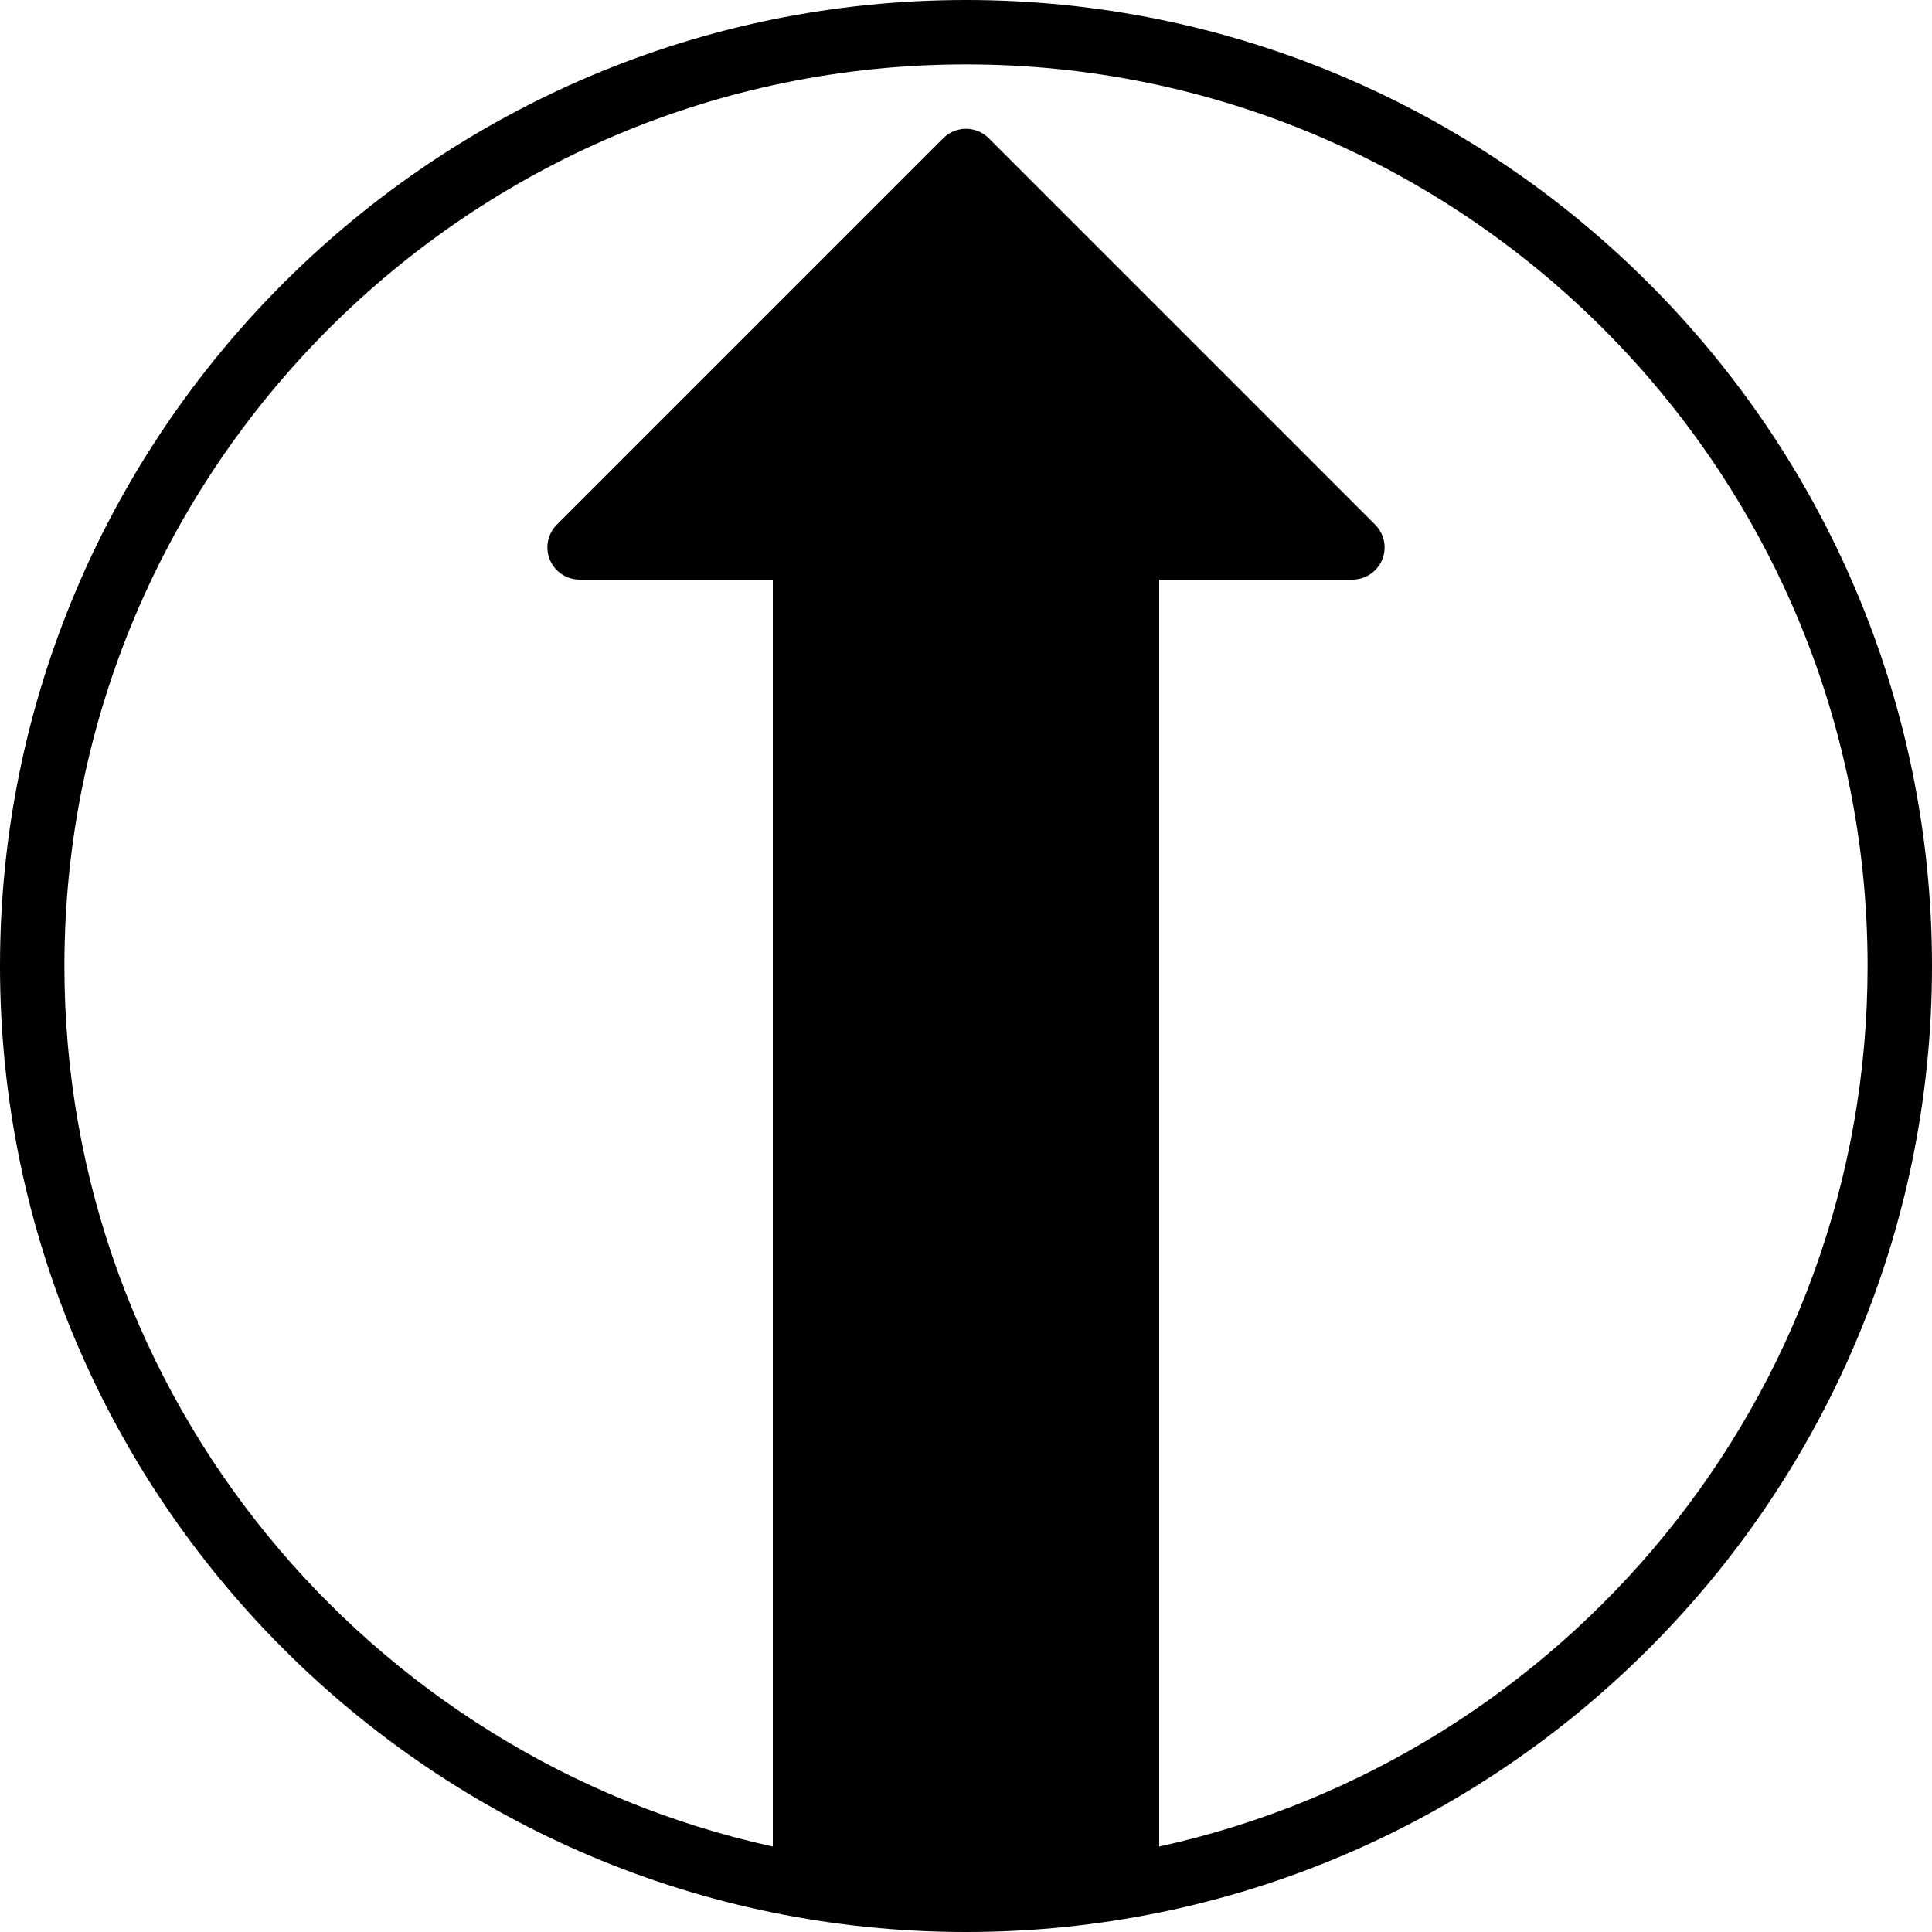 <?xml version="1.0" encoding="iso-8859-1"?>
<!-- Uploaded to: SVG Repo, www.svgrepo.com, Generator: SVG Repo Mixer Tools -->
<svg fill="#000000" height="800px" width="800px" version="1.1" id="Layer_1" xmlns="http://www.w3.org/2000/svg" xmlns:xlink="http://www.w3.org/1999/xlink" 
	 viewBox="0 0 512 512" xml:space="preserve">
<g>
	<g>
		<path d="M256,0C114.842,0,0,114.842,0,256s114.842,256,256,256s256-114.842,256-256S397.158,0,256,0z M307.2,489.353V153.6h51.2
			c3.447,0,6.571-2.082,7.885-5.265c1.323-3.191,0.589-6.861-1.852-9.301l-102.4-102.4c-3.337-3.337-8.73-3.337-12.066,0
			l-102.4,102.4c-2.441,2.44-3.174,6.11-1.852,9.301c1.314,3.183,4.437,5.265,7.885,5.265h51.2v335.753
			C97.579,465.843,17.067,370.176,17.067,256C17.067,124.254,124.254,17.067,256,17.067S494.933,124.254,494.933,256
			C494.933,370.176,414.421,465.843,307.2,489.353z"/>
	</g>
</g>
</svg>